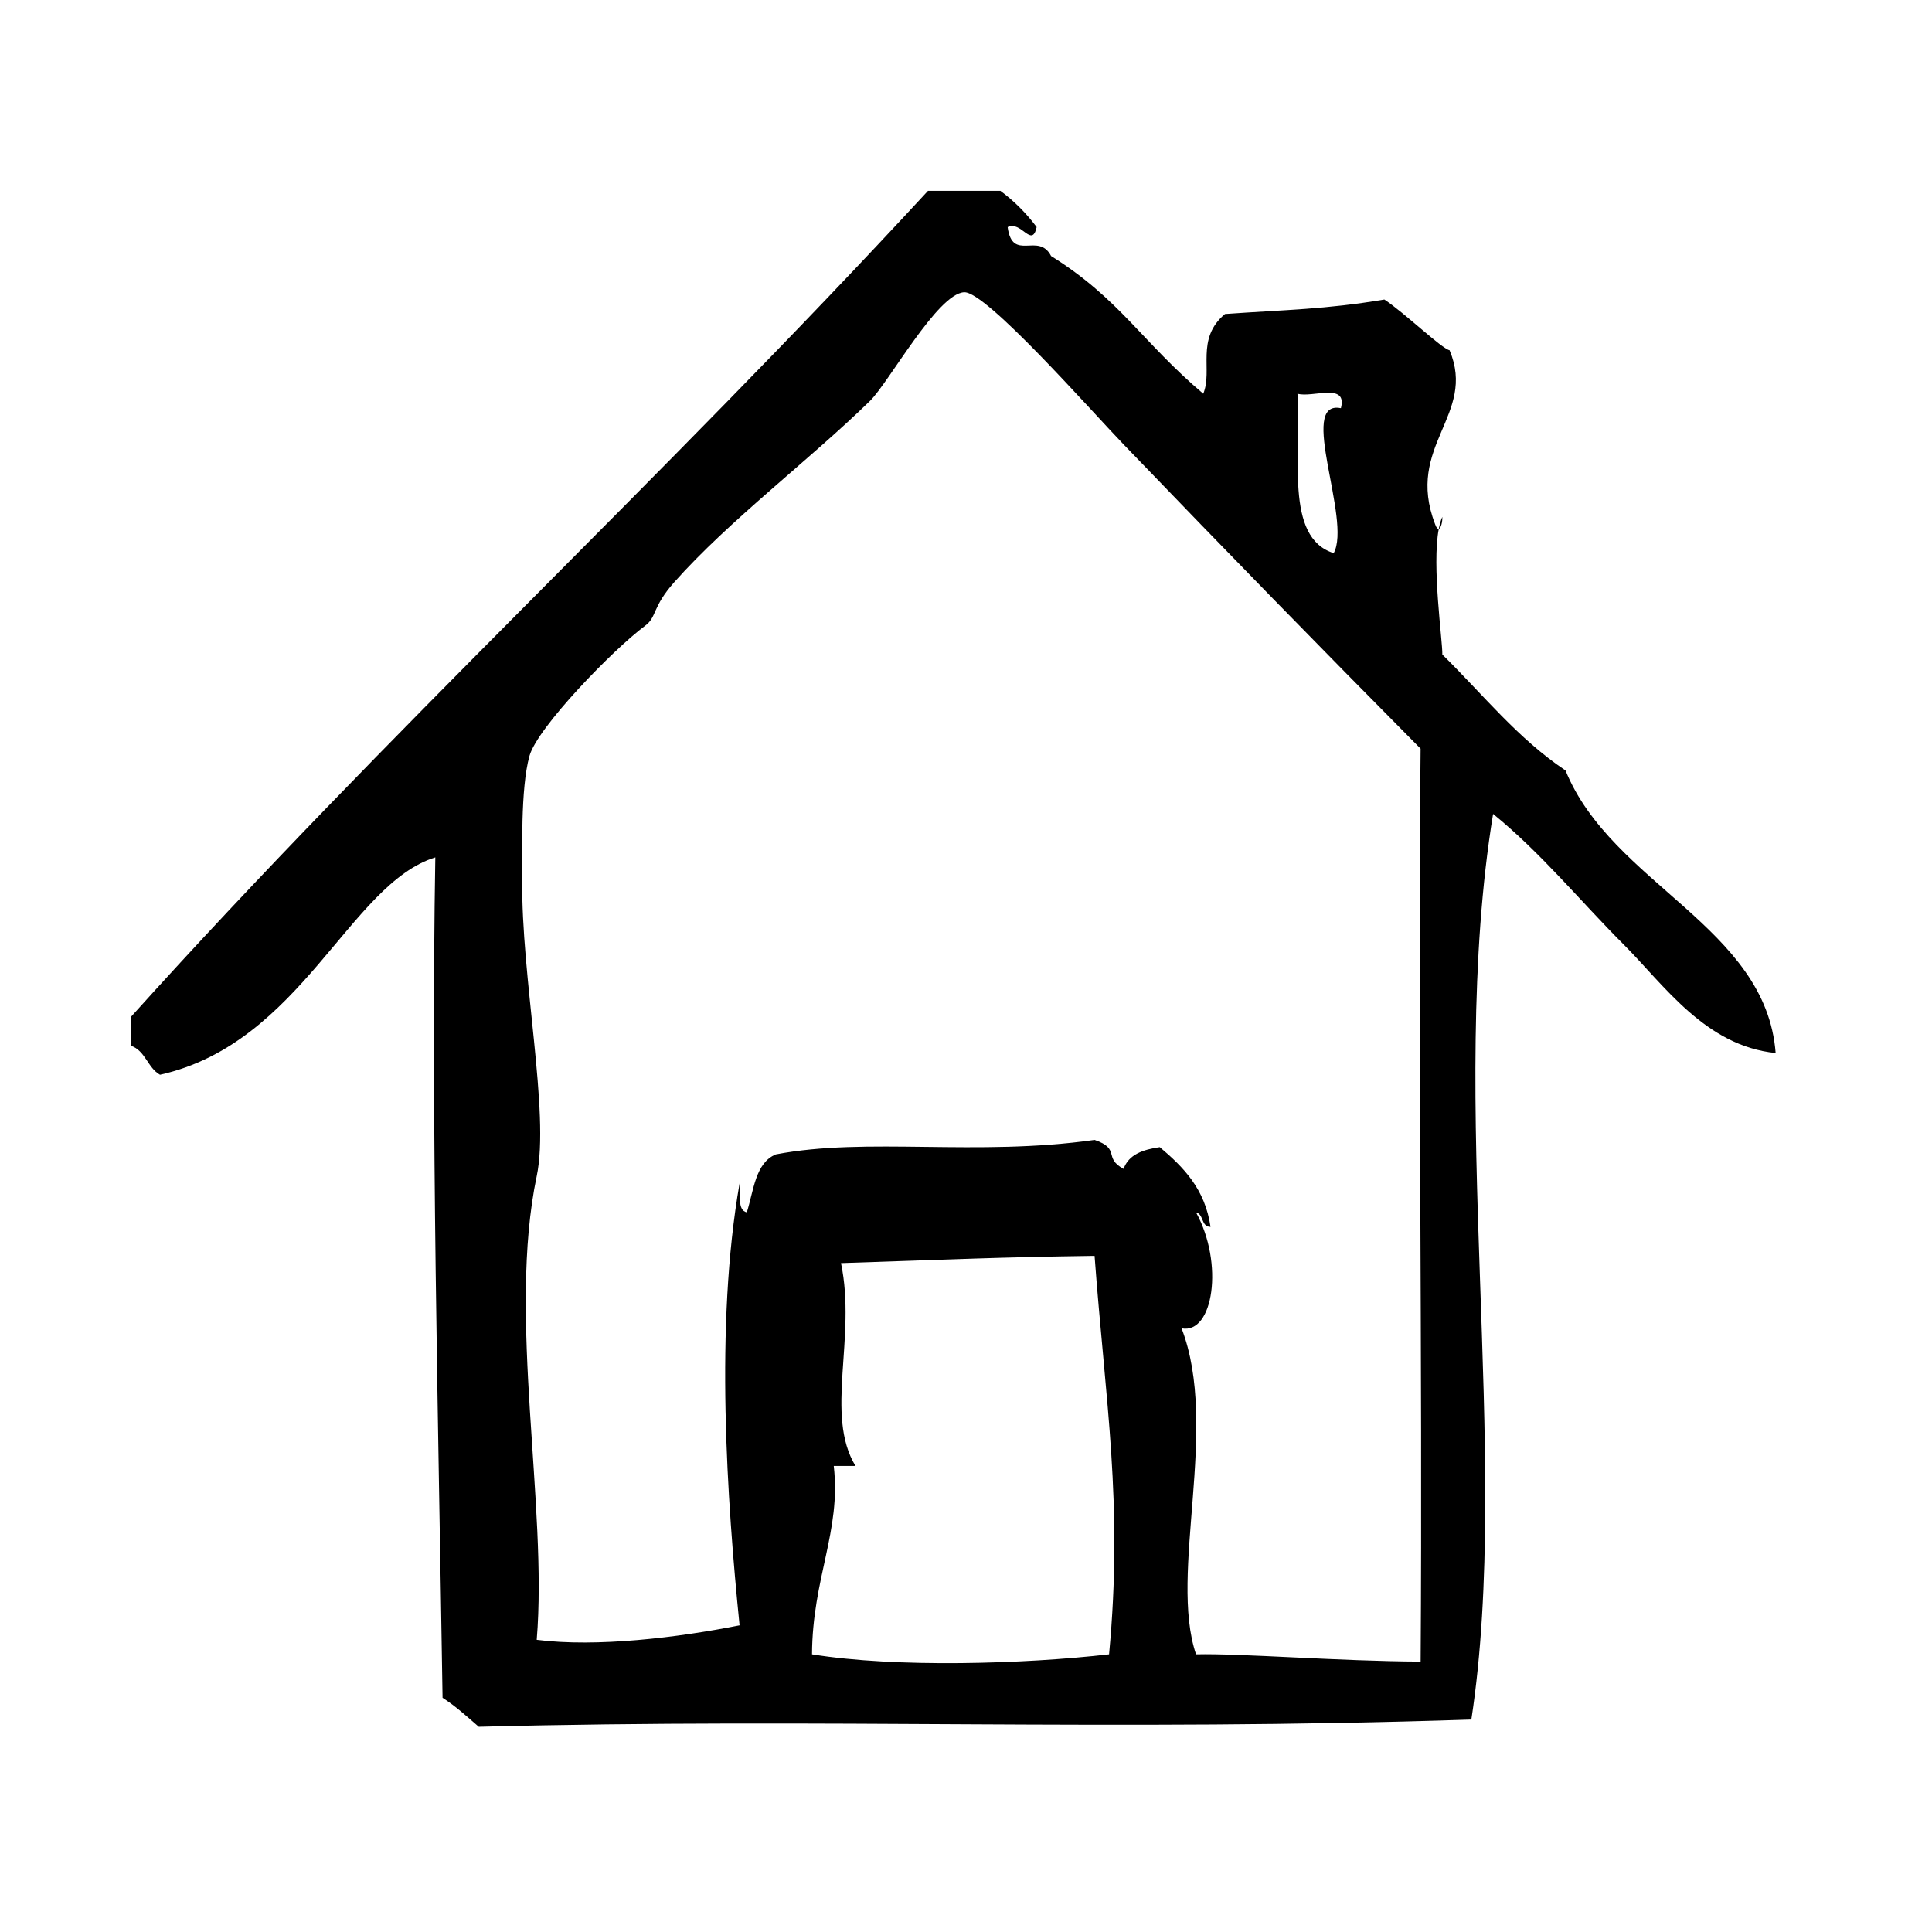 <?xml version="1.0" encoding="UTF-8"?>
<svg width="1200pt" height="1200pt" version="1.1" viewBox="0 0 1200 1200" xmlns="http://www.w3.org/2000/svg">
 <g>
  <path d="m895.86 321.04c-0.938 1.988-1.633 4.539-2.195 7.387 1.352-0.355 2.328-4.238 2.195-7.387z"/>
  <path d="m972.36 478.54c-29.68-19.82-51.523-47.477-76.5-72 0.188-8.438-6.637-55.199-2.195-78.113-0.695 0.188-1.5-0.508-2.305-2.887-18.863-48.824 25.969-67.648 9-108-5.082-1.105-27.77-23.082-40.5-31.5-36.617 6.148-61.238 6.336-99 9-18.469 15.488-7.426 34.895-13.5 49.5-37.648-31.801-52.031-59.062-94.5-85.5-7.836-15.242-24.055 4.012-27-18 8.383-4.293 15.055 13.48 18.02 0-6.414-8.605-13.895-16.105-22.5-22.5h-45c-165.77 179.66-335.53 335.89-495 513v18c8.945 3.074 10.293 13.707 18 18 87.805-19.574 117.64-118.55 171-135-2.758 160.22 1.836 349.48 4.5 522 8.25 5.231 15.242 11.758 22.5 18 215.23-5.606 393.41 2.981 616.5-4.5 25.125-164.29-15.543-384.88 13.5-562.5 29.758 24.188 54.039 54.02 81 81 25.238 25.238 50.832 63.094 94.5 67.5-5.981-78.453-101.81-104.89-130.52-175.5zm-139.5-225c-27.242-5.606 6.883 69.543-4.481 90-30.824-9.695-19.875-61.145-22.5-99 9.262 2.719 31.238-7.277 26.98 9zm-144 774c-52.742 6.039-132.15 8.457-184.5 0 0.207-47.25 18.168-76.48 13.5-117h13.5c-19.238-31.762 0.711-79.52-9-126 71.418-2.324 96.414-3.656 157.5-4.5 6.731 91.18 17.852 153.17 9 247.5zm193.52 4.5c-51.148-0.227-112.27-5.195-139.5-4.5-17.062-50.344 14.68-141.02-8.98-202.5 19.82 3.844 26.324-40.574 8.98-72 4.894 1.105 3.055 8.945 9 8.98-3.414-23.586-16.855-37.125-31.52-49.5-10.5 1.5-19.367 4.613-22.48 13.5-12.844-6.977-1.574-12.375-18-18-73.445 10.406-141.41-1.875-198.02 9-12.695 5.289-13.688 22.293-18 36-6.113-1.387-3.731-11.289-4.5-18-15.488 88.238-7.727 197.68 0 274.5-38.176 7.613-88.836 13.762-126 9 6.938-83.043-18.262-200.96 0-288 8.25-39.301-9.77-123.66-9-184.5 0.207-15.844-1.238-55.949 4.5-76.5 4.93-17.68 51.883-66.074 72-81 7.144-5.305 4.106-11.363 18-27 34.086-38.344 83.664-75.562 121.5-112.5 11.57-11.305 41.961-66.711 58.5-67.5 13.555-0.656 78.188 72.898 99 94.5 68.512 71.137 118.8 122.7 184.5 189-1.816 172.89 1.312 379.69 0.02 567.02z"/>
 </g>
</svg>
